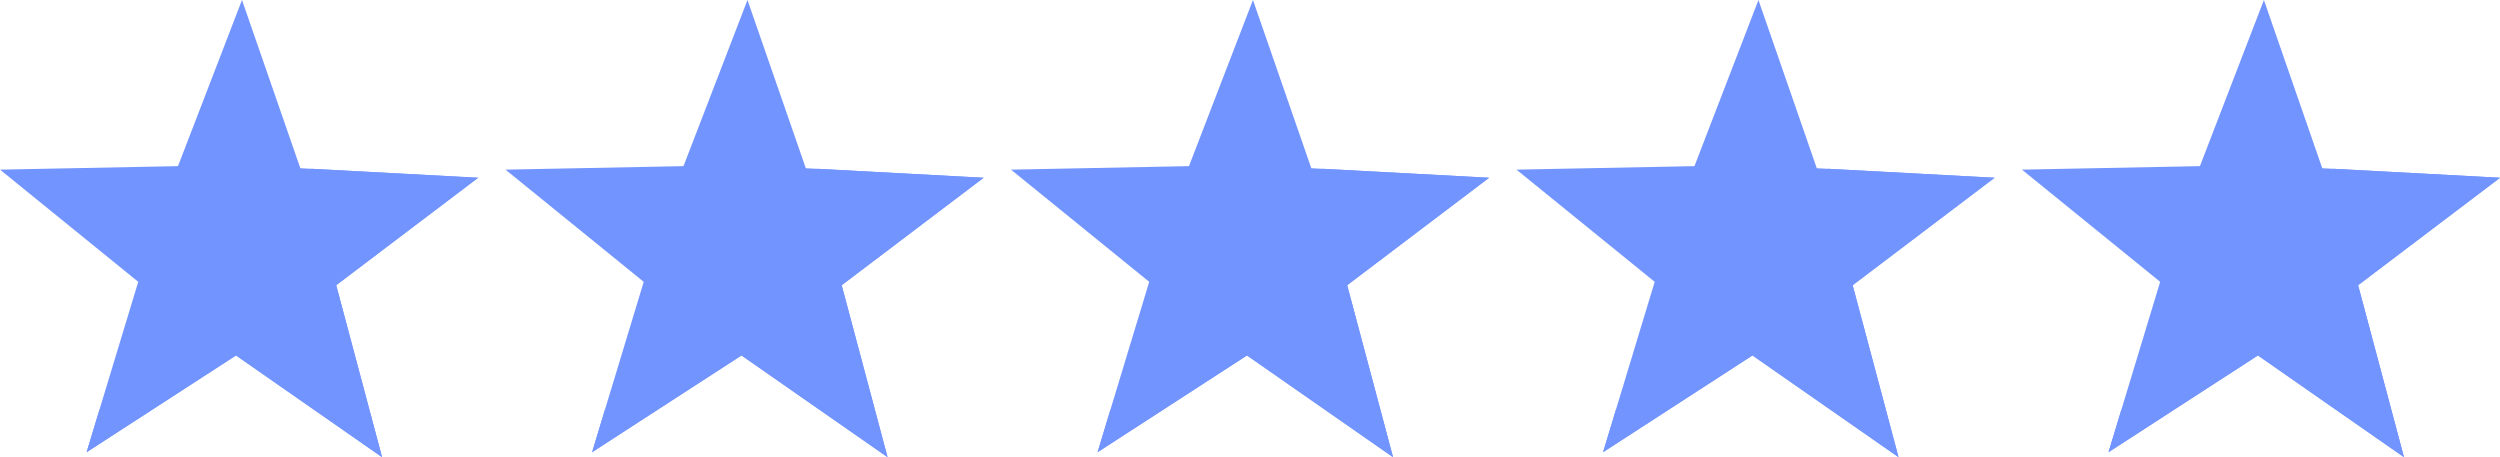 <?xml version="1.0" encoding="utf-8"?>
<svg xmlns="http://www.w3.org/2000/svg" width="117.763" height="21.536" viewBox="0 0 117.763 21.536"><g transform="translate(-62.031 -72.383)"><g transform="translate(62.031 72.383)"><path d="M80.027,93.919l-6.88-4.794-7.038,4.559,2.434-8.025-6.511-5.285,8.384-.165,3.014-7.825,2.748,7.923,8.374.448-6.686,5.062Z" transform="translate(-62.031 -72.383)" fill="#7294ff"/><path d="M153.634,230.3a15.741,15.741,0,0,1-9.989,11.361l-.6,1.989,7.037-4.557,6.881,4.793-2.162-8.1,6.686-5.062Z" transform="translate(-138.963 -222.35)" fill="#7294ff"/></g><g transform="translate(85.842 72.383)"><path d="M553.027,93.919l-6.88-4.794-7.038,4.559,2.434-8.025-6.511-5.285,8.384-.165,3.014-7.825,2.748,7.923,8.374.448-6.686,5.062Z" transform="translate(-535.031 -72.383)" fill="#7294ff"/><path d="M626.634,230.3a15.741,15.741,0,0,1-9.989,11.361l-.6,1.989,7.037-4.557,6.881,4.793-2.162-8.1,6.686-5.062Z" transform="translate(-611.963 -222.35)" fill="#7294ff"/></g><g transform="translate(109.653 72.383)"><path d="M1026.027,93.919l-6.88-4.794-7.038,4.559,2.434-8.025-6.511-5.285,8.384-.165,3.014-7.825,2.748,7.923,8.374.448-6.686,5.062Z" transform="translate(-1008.031 -72.383)" fill="#7294ff"/><path d="M1099.634,230.3a15.741,15.741,0,0,1-9.989,11.361l-.6,1.989,7.037-4.557,6.881,4.793-2.162-8.1,6.686-5.062Z" transform="translate(-1084.963 -222.35)" fill="#7294ff"/></g><g transform="translate(133.464 72.383)"><path d="M1499.027,93.919l-6.88-4.794-7.038,4.559,2.434-8.025-6.511-5.285,8.384-.165,3.014-7.825,2.748,7.923,8.374.448-6.686,5.062Z" transform="translate(-1481.031 -72.383)" fill="#7294ff"/><path d="M1572.634,230.3a15.741,15.741,0,0,1-9.989,11.361l-.6,1.989,7.037-4.557,6.881,4.793-2.162-8.1,6.686-5.062Z" transform="translate(-1557.963 -222.35)" fill="#7294ff"/></g><g transform="translate(157.274 72.383)"><path d="M1972.027,93.919l-6.88-4.794-7.038,4.559,2.434-8.025-6.511-5.285,8.384-.165,3.014-7.825,2.748,7.923,8.374.448-6.686,5.062Z" transform="translate(-1954.031 -72.383)" fill="#7294ff"/><path d="M2045.634,230.3a15.741,15.741,0,0,1-9.99,11.361l-.6,1.989,7.037-4.557,6.881,4.793-2.162-8.1,6.686-5.062Z" transform="translate(-2030.963 -222.35)" fill="#7294ff"/></g></g></svg>